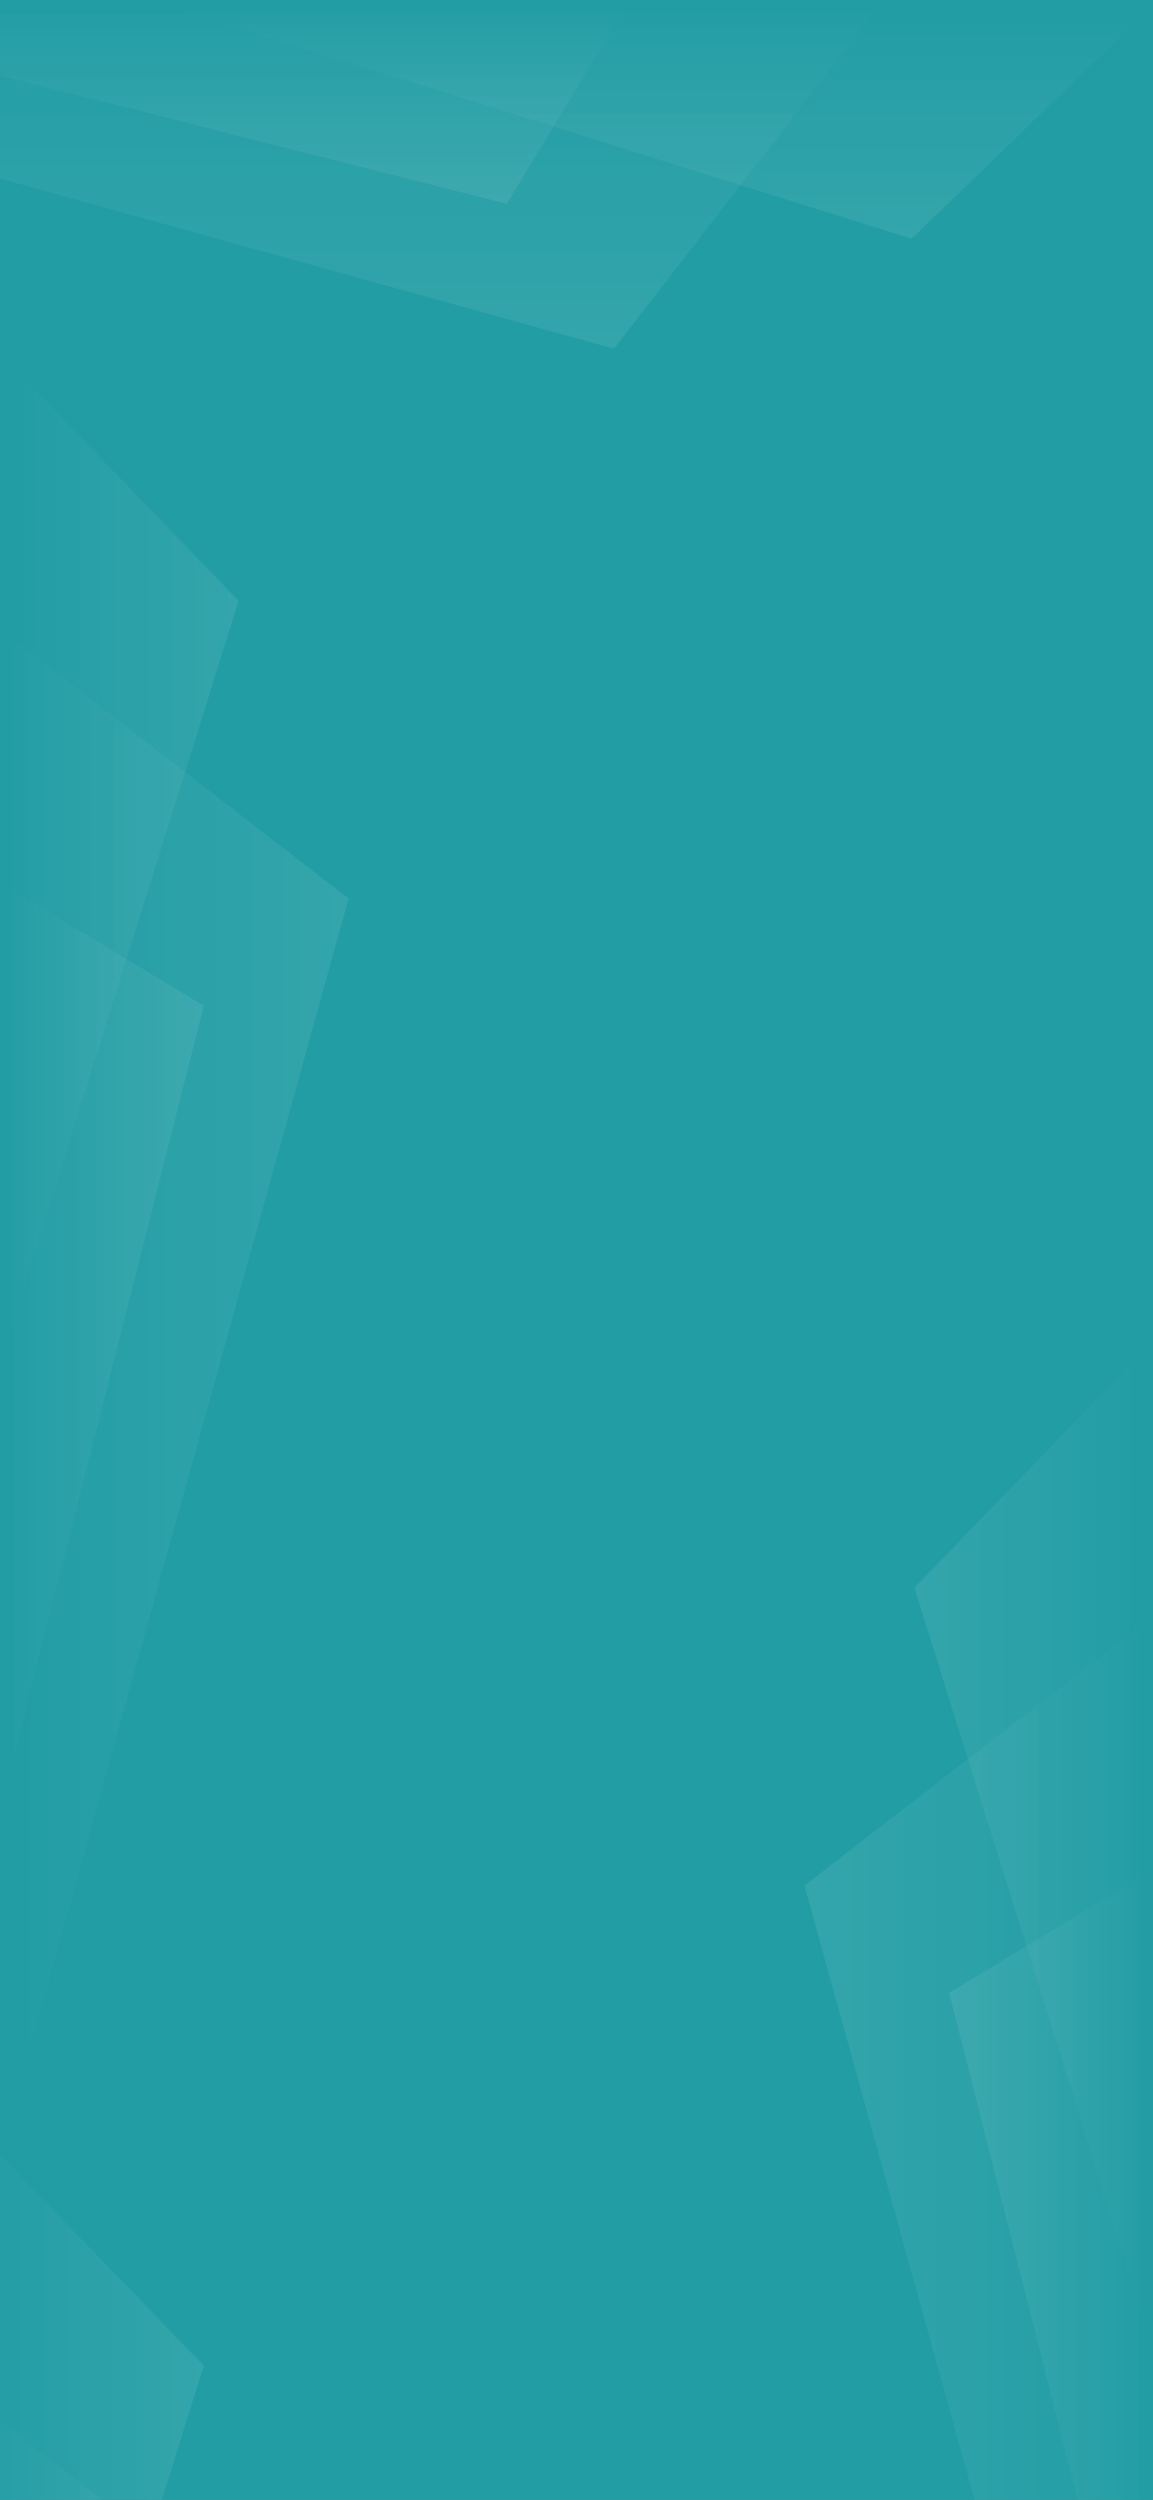 <svg width="430" height="932" viewBox="0 0 430 932" fill="none" xmlns="http://www.w3.org/2000/svg">
<rect x="0" y="0" width="430" height="932" fill="#333333" stroke="none"/>
<g clip-path="url(#clip0_3930_775)">
<rect width="430" height="932" fill="#229DA4"/>
<path d="M189 76L235 0L-111 -3.02483e-05L189 76Z" fill="url(#paint0_linear_3930_775)" fill-opacity="0.4"/>
<path d="M340 89L62 2L430 2L340 89Z" fill="url(#paint1_linear_3930_775)" fill-opacity="0.4"/>
<path d="M229 130L328 2L-233 2L229 130Z" fill="url(#paint2_linear_3930_775)" fill-opacity="0.4"/>
<path d="M76 375L0 329L4.12601e-06 675L76 375Z" fill="url(#paint3_linear_3930_775)" fill-opacity="0.4"/>
<path d="M89 224L2 502L2 134L89 224Z" fill="url(#paint4_linear_3930_775)" fill-opacity="0.4"/>
<path d="M130 335L2 236L2 797L130 335Z" fill="url(#paint5_linear_3930_775)" fill-opacity="0.4"/>
<path d="M354 743L430 697L430 1043L354 743Z" fill="url(#paint6_linear_3930_775)" fill-opacity="0.4"/>
<path d="M341 592L428 870L428 502L341 592Z" fill="url(#paint7_linear_3930_775)" fill-opacity="0.4"/>
<path d="M300 703L428 604L428 1165L300 703Z" fill="url(#paint8_linear_3930_775)" fill-opacity="0.4"/>
<path d="M76 882L-11 1160L-11 792L76 882Z" fill="url(#paint9_linear_3930_775)" fill-opacity="0.4"/>
<path d="M117 993L-11 894L-11 1455L117 993Z" fill="url(#paint10_linear_3930_775)" fill-opacity="0.4"/>
</g>
<defs>
<linearGradient id="paint0_linear_3930_775" x1="62" y1="76" x2="62" y2="-1.51241e-05" gradientUnits="userSpaceOnUse">
<stop stop-color="white" stop-opacity="0.2"/>
<stop offset="1" stop-color="white" stop-opacity="0"/>
</linearGradient>
<linearGradient id="paint1_linear_3930_775" x1="246" y1="89" x2="246" y2="2" gradientUnits="userSpaceOnUse">
<stop stop-color="white" stop-opacity="0.2"/>
<stop offset="1" stop-color="white" stop-opacity="0"/>
</linearGradient>
<linearGradient id="paint2_linear_3930_775" x1="47.5" y1="130" x2="47.5" y2="2" gradientUnits="userSpaceOnUse">
<stop stop-color="white" stop-opacity="0.2"/>
<stop offset="1" stop-color="white" stop-opacity="0"/>
</linearGradient>
<linearGradient id="paint3_linear_3930_775" x1="76" y1="502" x2="2.063e-06" y2="502" gradientUnits="userSpaceOnUse">
<stop stop-color="white" stop-opacity="0.2"/>
<stop offset="1" stop-color="white" stop-opacity="0"/>
</linearGradient>
<linearGradient id="paint4_linear_3930_775" x1="89" y1="318" x2="2" y2="318" gradientUnits="userSpaceOnUse">
<stop stop-color="white" stop-opacity="0.2"/>
<stop offset="1" stop-color="white" stop-opacity="0"/>
</linearGradient>
<linearGradient id="paint5_linear_3930_775" x1="130" y1="516.5" x2="2" y2="516.5" gradientUnits="userSpaceOnUse">
<stop stop-color="white" stop-opacity="0.2"/>
<stop offset="1" stop-color="white" stop-opacity="0"/>
</linearGradient>
<linearGradient id="paint6_linear_3930_775" x1="354" y1="870" x2="430" y2="870" gradientUnits="userSpaceOnUse">
<stop stop-color="white" stop-opacity="0.2"/>
<stop offset="1" stop-color="white" stop-opacity="0"/>
</linearGradient>
<linearGradient id="paint7_linear_3930_775" x1="341" y1="686" x2="428" y2="686" gradientUnits="userSpaceOnUse">
<stop stop-color="white" stop-opacity="0.2"/>
<stop offset="1" stop-color="white" stop-opacity="0"/>
</linearGradient>
<linearGradient id="paint8_linear_3930_775" x1="300" y1="884.5" x2="428" y2="884.5" gradientUnits="userSpaceOnUse">
<stop stop-color="white" stop-opacity="0.2"/>
<stop offset="1" stop-color="white" stop-opacity="0"/>
</linearGradient>
<linearGradient id="paint9_linear_3930_775" x1="76" y1="976" x2="-11" y2="976" gradientUnits="userSpaceOnUse">
<stop stop-color="white" stop-opacity="0.2"/>
<stop offset="1" stop-color="white" stop-opacity="0"/>
</linearGradient>
<linearGradient id="paint10_linear_3930_775" x1="117" y1="1174.5" x2="-11" y2="1174.5" gradientUnits="userSpaceOnUse">
<stop stop-color="white" stop-opacity="0.2"/>
<stop offset="1" stop-color="white" stop-opacity="0"/>
</linearGradient>
<clipPath id="clip0_3930_775">
<rect width="430" height="932" fill="white"/>
</clipPath>
</defs>
</svg>
